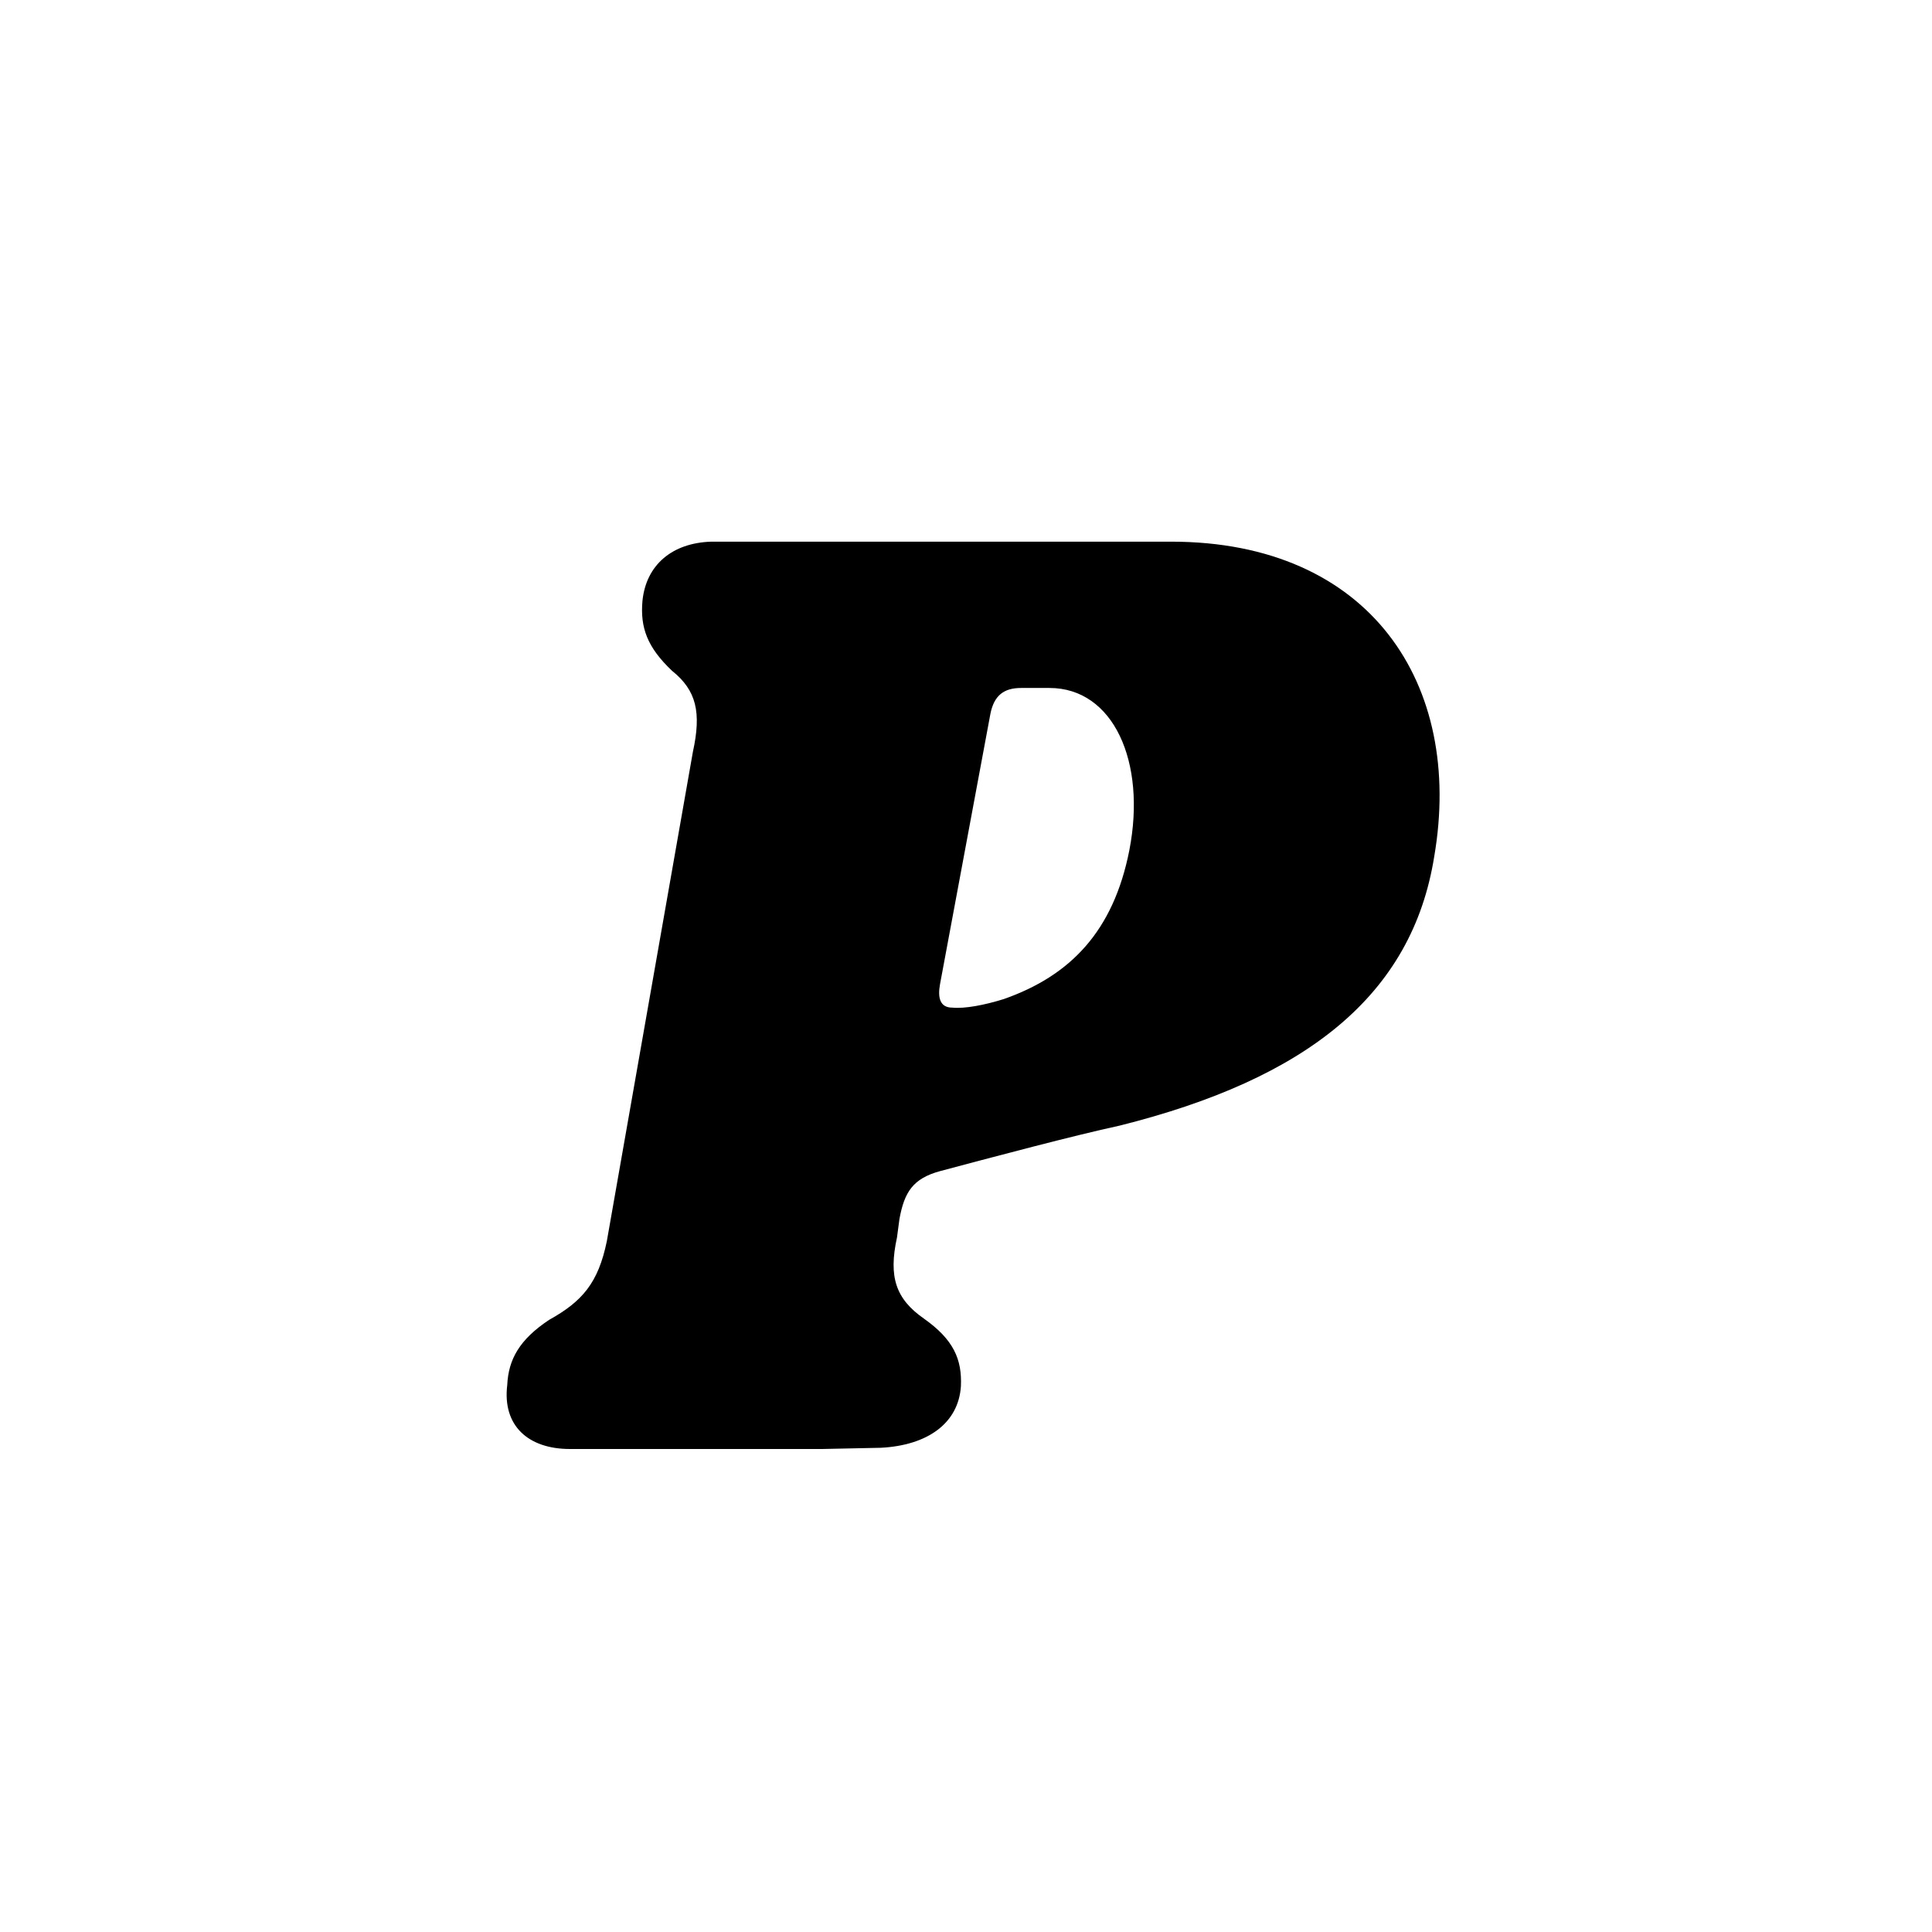 <svg width="44" height="44" viewBox="0 0 44 44" fill="none" xmlns="http://www.w3.org/2000/svg">
<path d="M12.98 33C12.028 33 11.44 32.468 11.552 31.544C11.58 30.956 11.832 30.508 12.504 30.06C13.26 29.64 13.624 29.22 13.82 28.268L15.78 17.124C15.976 16.228 15.864 15.724 15.304 15.276C14.744 14.744 14.576 14.296 14.632 13.68C14.716 12.868 15.304 12.364 16.2 12.336H26.672C31.208 12.336 33.336 15.584 32.664 19.504C32.16 22.668 29.752 24.572 25.496 25.636C24.46 25.86 22.668 26.336 21.408 26.672C20.792 26.84 20.596 27.148 20.484 27.764L20.428 28.184C20.232 29.08 20.4 29.584 21.044 30.032C21.716 30.508 21.912 30.956 21.884 31.572C21.828 32.412 21.128 32.916 20.064 32.972L18.72 33H12.98ZM21.408 22.416C21.352 22.724 21.408 22.948 21.688 22.948C21.968 22.976 22.416 22.892 22.864 22.752C24.376 22.22 25.356 21.212 25.72 19.364C26.112 17.348 25.356 15.668 23.9 15.668H23.256C22.864 15.668 22.64 15.836 22.556 16.256L21.408 22.416Z" fill="black"/>
</svg>
